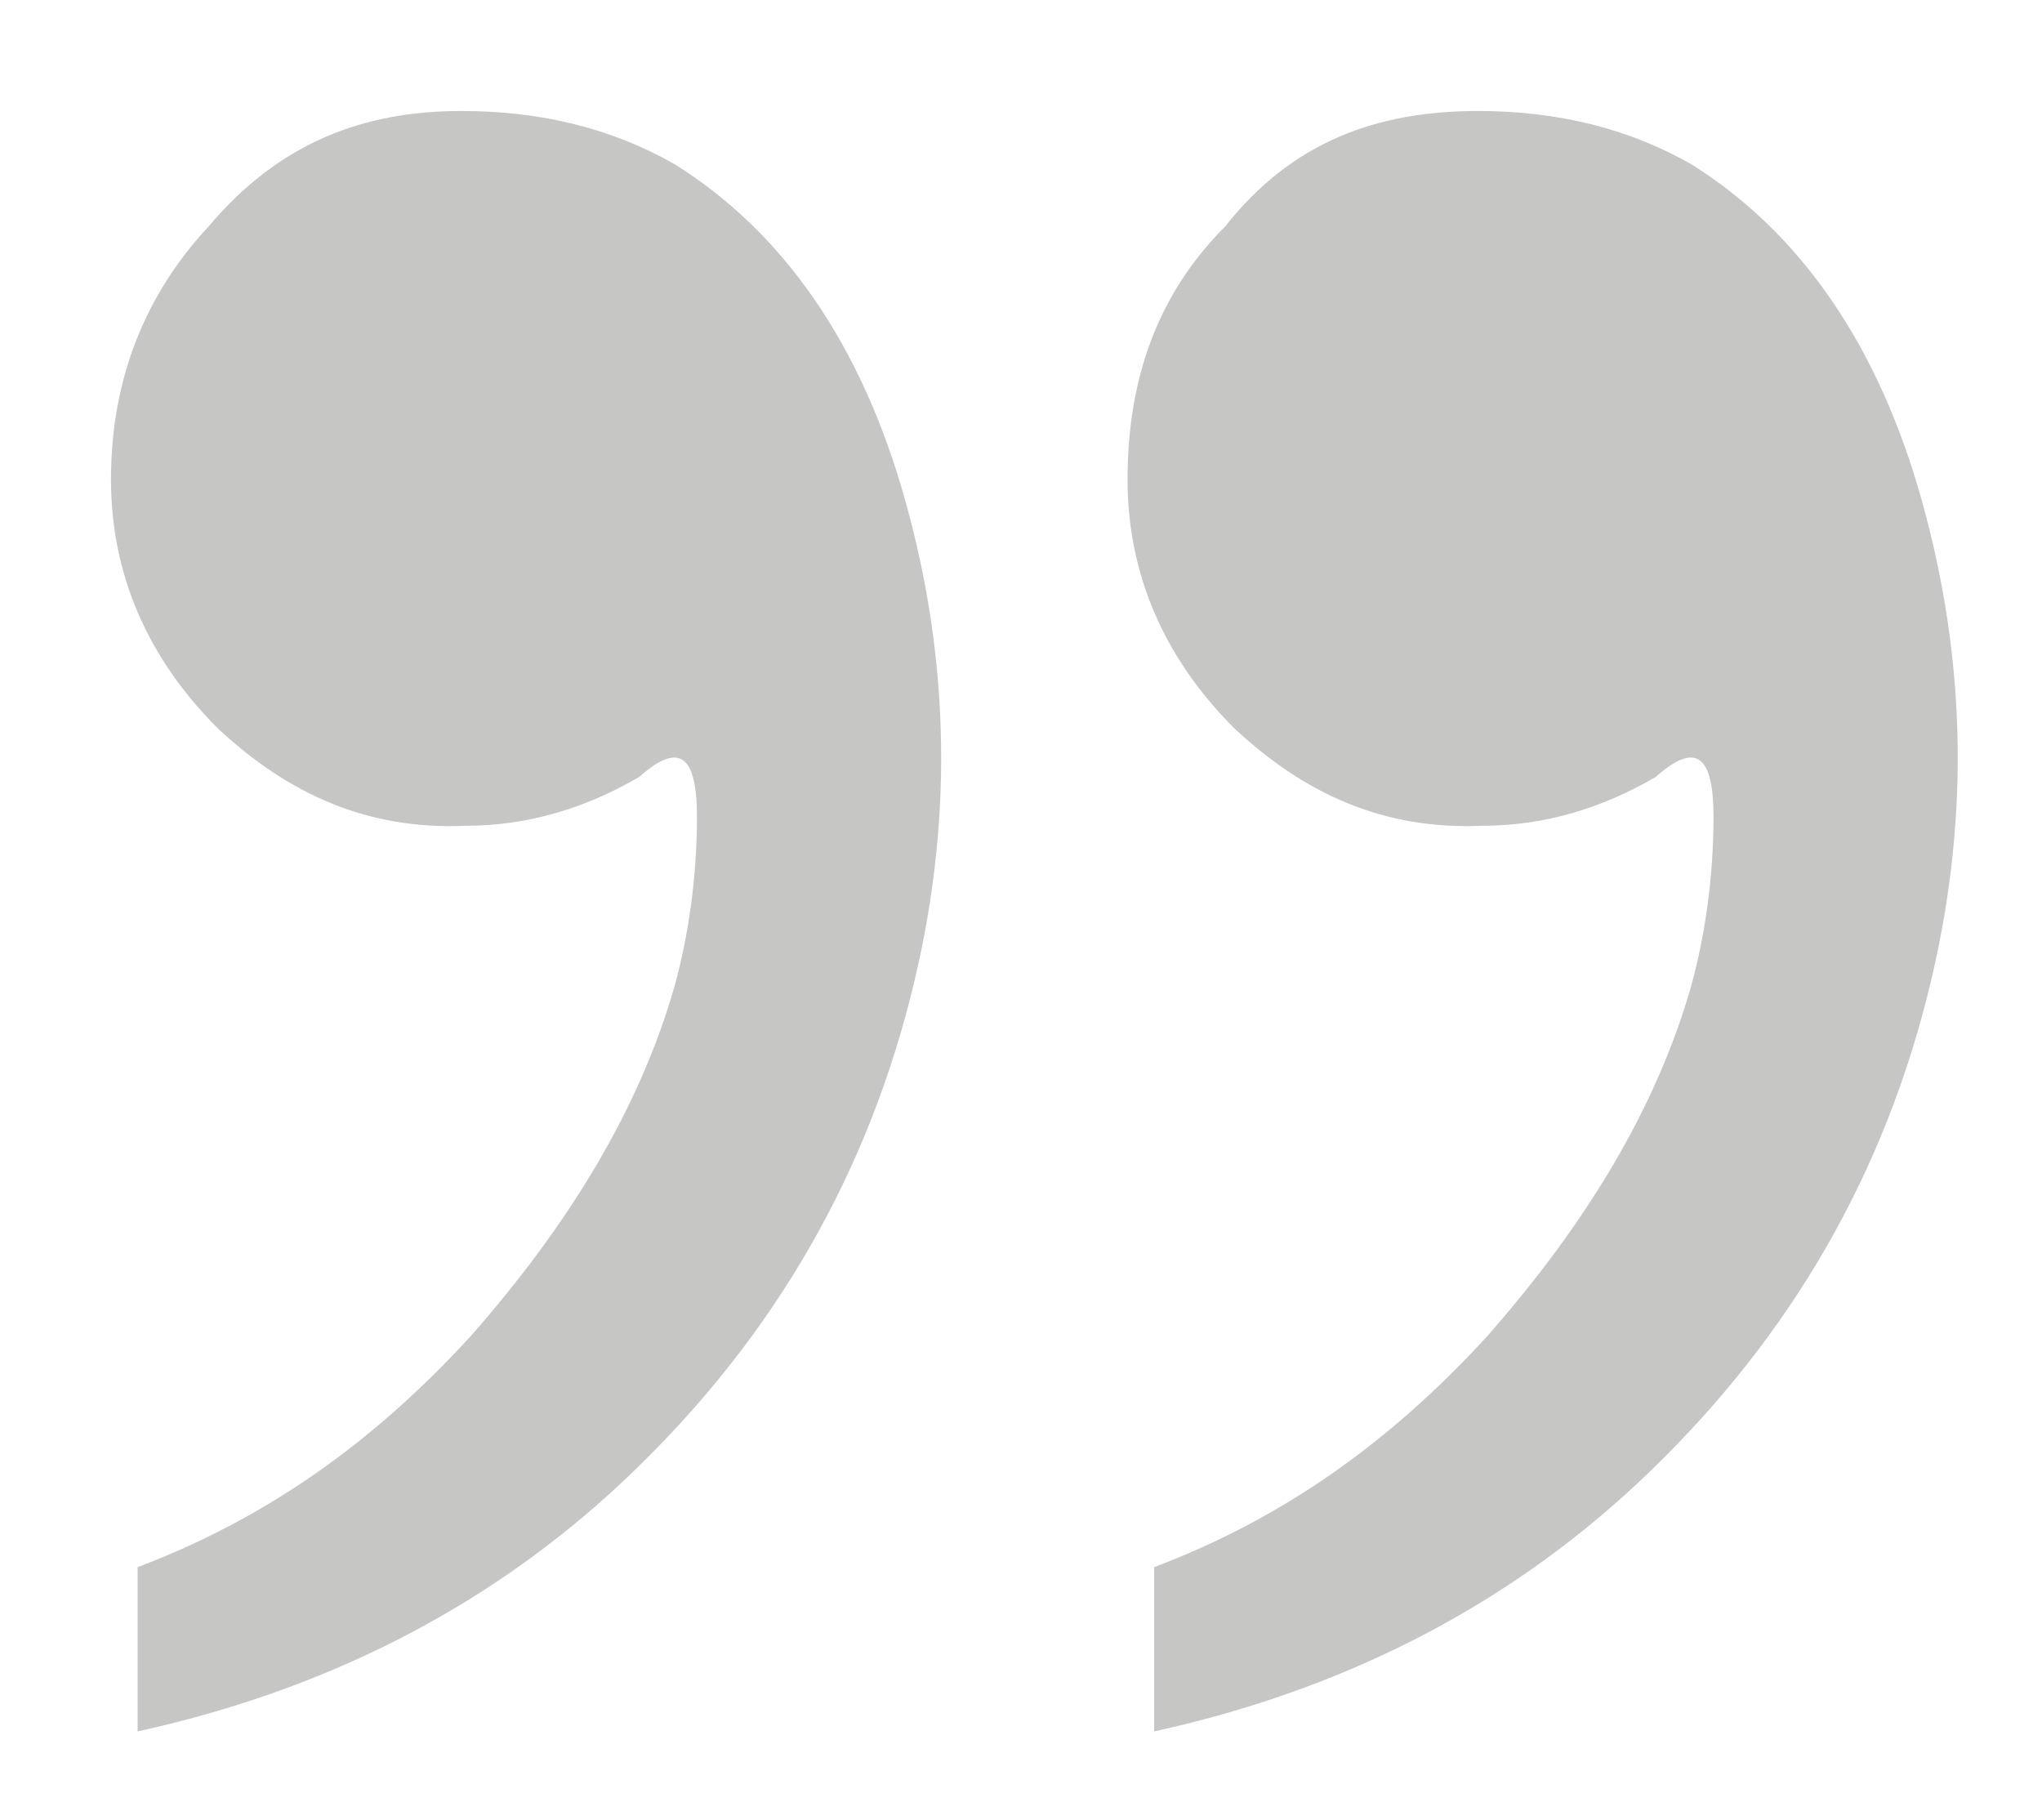 <?xml version="1.0" encoding="utf-8"?>
<!-- Generator: Adobe Illustrator 24.0.1, SVG Export Plug-In . SVG Version: 6.00 Build 0)  -->
<svg version="1.1" id="Capa_1" xmlns="http://www.w3.org/2000/svg" xmlns:xlink="http://www.w3.org/1999/xlink" x="0px" y="0px"
	 viewBox="0 0 46 41" style="enable-background:new 0 0 46 41;" xml:space="preserve">
<style type="text/css">
	.st0{fill:#C6C6C5;}
</style>
<g>
	<g>
		<path class="st0" d="M33.3,2.5c1.8,0,3.4,0.4,4.8,1.2c2.4,1.5,4.2,4,5.2,7.6s1.1,7.3,0.1,11.2c-1.1,4.3-3.3,7.9-6.5,10.9
			c-3.1,2.9-6.8,4.7-10.9,5.6v-3.7c2.9-1.1,5.3-2.8,7.5-5.2c2.2-2.5,3.8-5.1,4.6-7.9c0.3-1.1,0.5-2.4,0.5-3.8s-0.4-1.7-1.3-0.9
			c-1.2,0.7-2.5,1.1-3.9,1.1c-2.2,0.1-4-0.7-5.6-2.2c-1.6-1.6-2.4-3.5-2.4-5.6c0-2.3,0.7-4.2,2.2-5.7C29.1,3.2,31,2.5,33.3,2.5z
			 M10.4,2.5c1.8,0,3.4,0.4,4.8,1.2c2.4,1.5,4.2,4,5.2,7.6s1.1,7.3,0.1,11.2c-1.1,4.3-3.3,7.9-6.5,10.9c-3.1,2.9-6.8,4.7-10.9,5.6
			v-3.7c2.9-1.1,5.3-2.8,7.5-5.2c2.2-2.5,3.8-5.1,4.6-7.9c0.3-1.1,0.5-2.4,0.5-3.8s-0.4-1.7-1.3-0.9c-1.2,0.7-2.5,1.1-3.9,1.1
			c-2.2,0.1-4-0.7-5.6-2.2c-1.6-1.6-2.4-3.5-2.4-5.6c0-2.3,0.8-4.2,2.2-5.7C6.3,3.2,8.2,2.5,10.4,2.5z"/>
	</g>
</g>
</svg>
